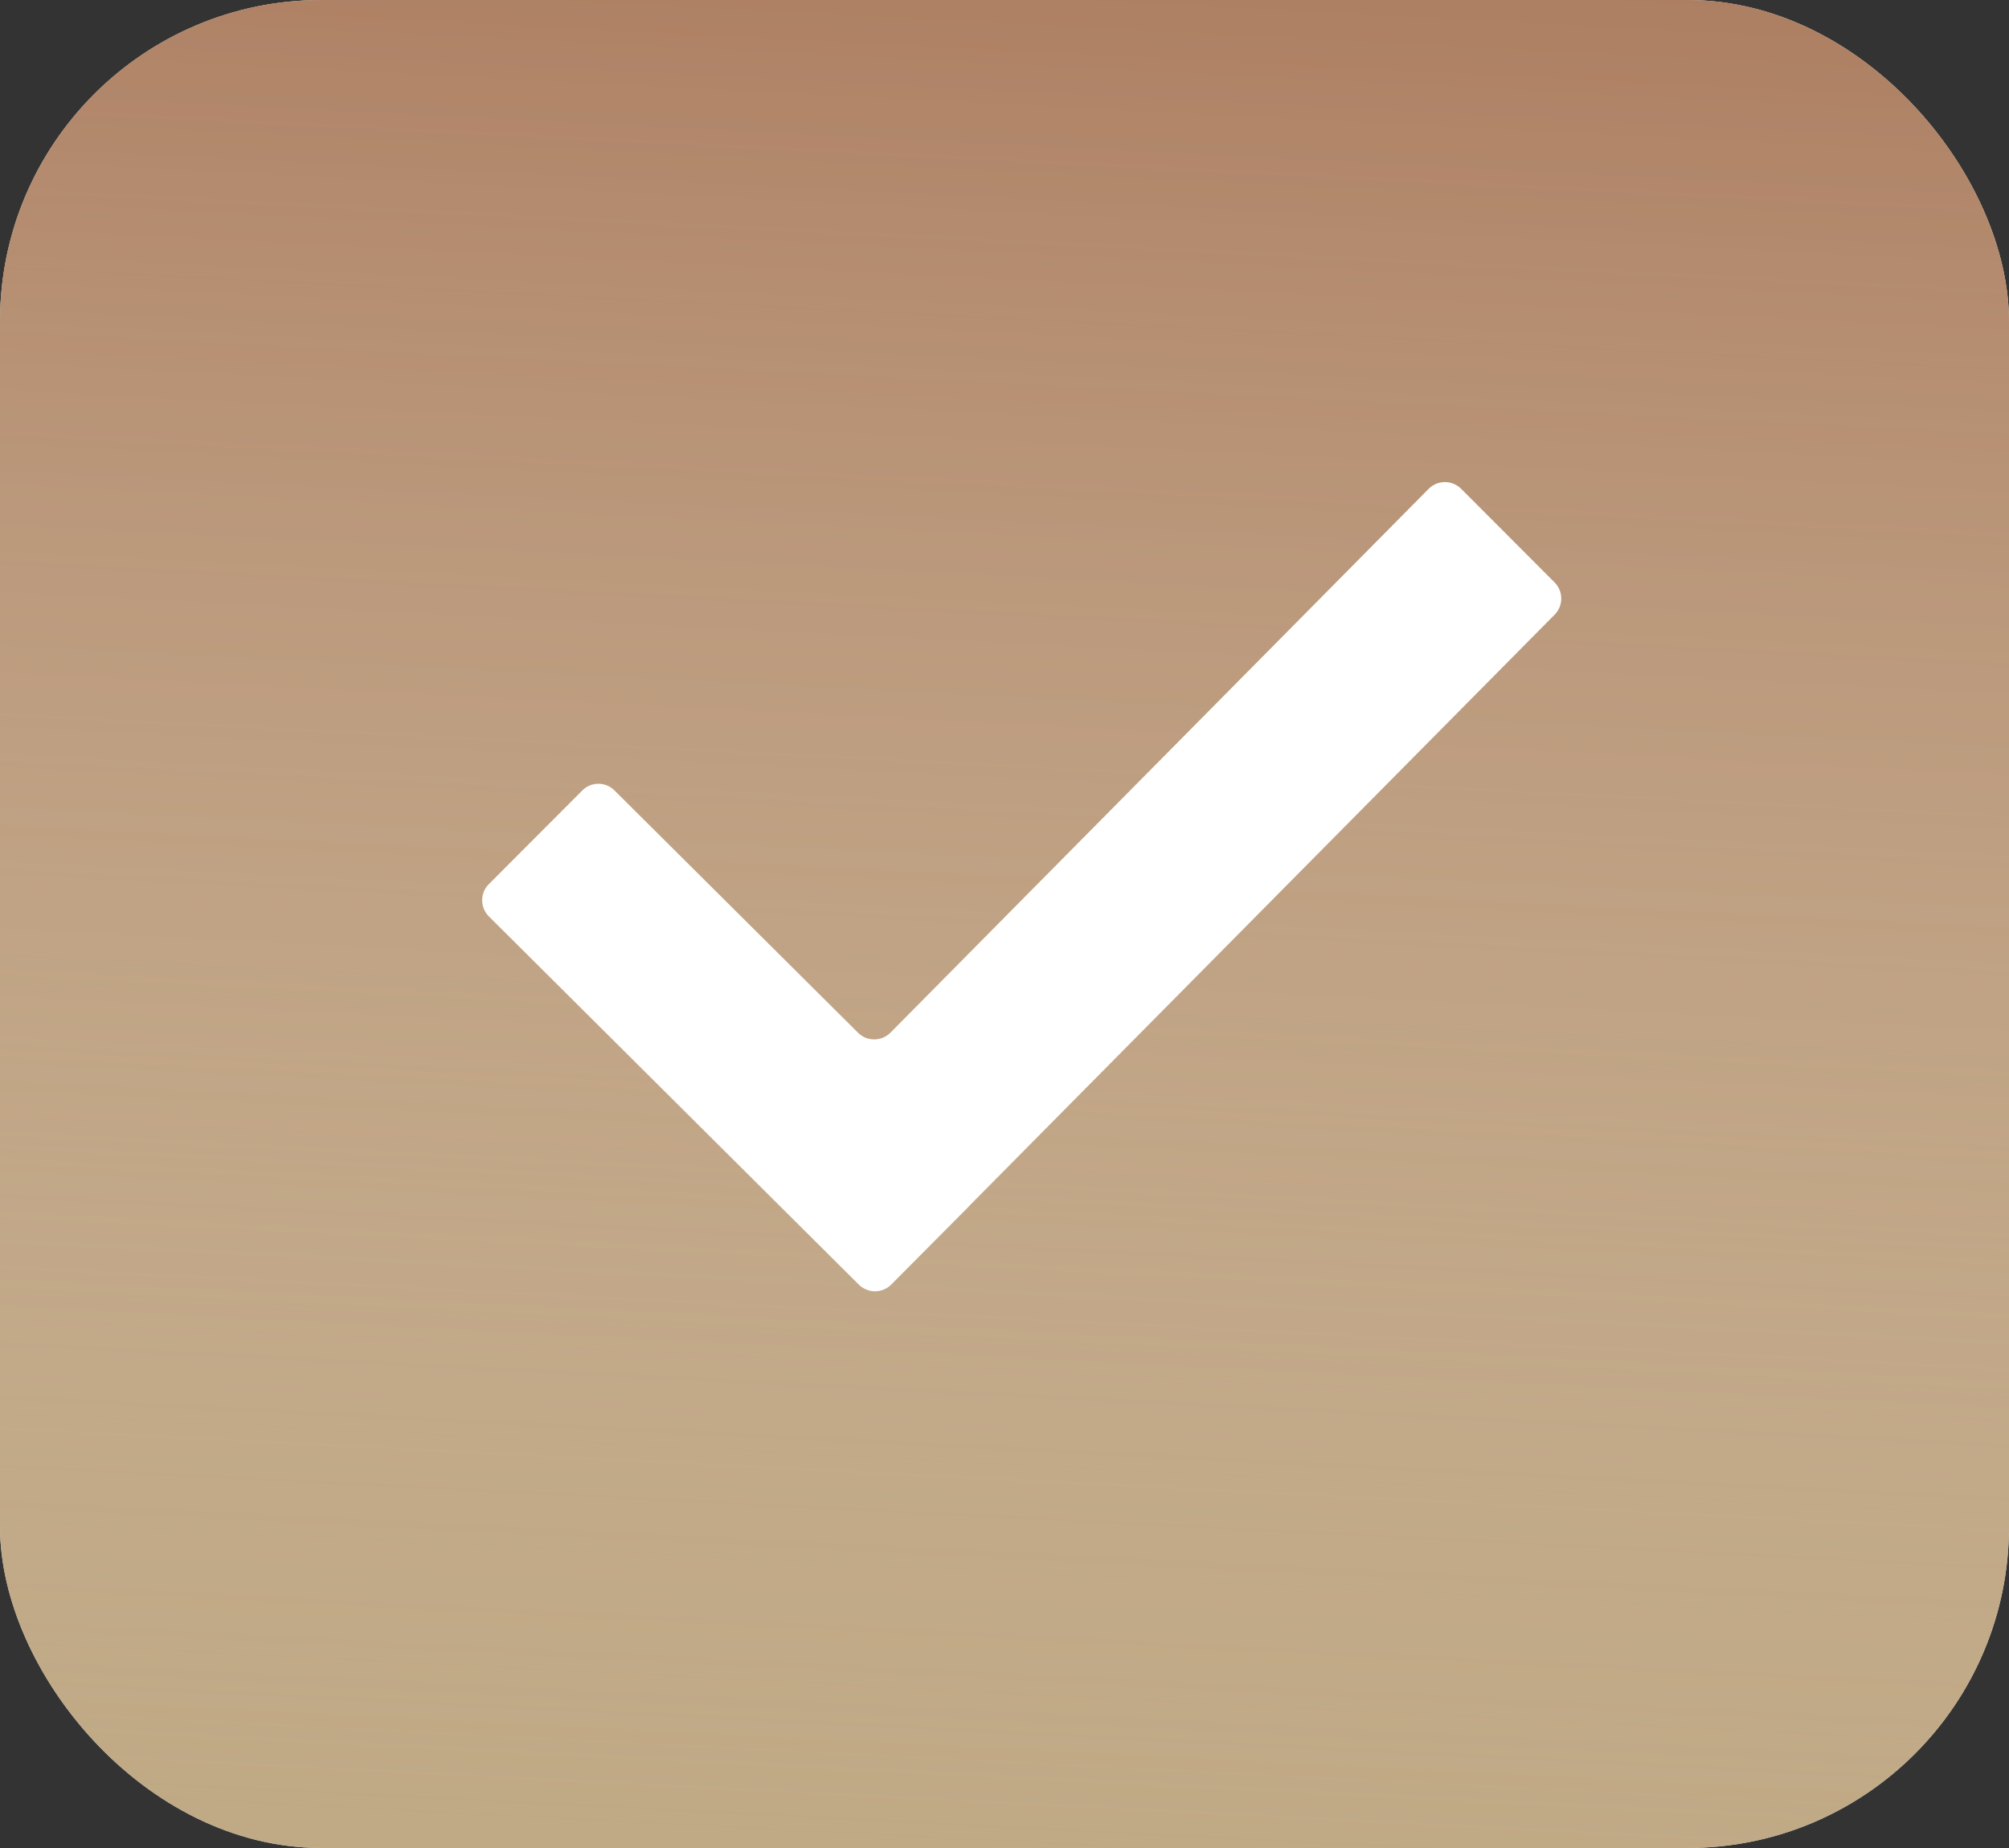 <?xml version="1.0" encoding="UTF-8"?> <svg xmlns="http://www.w3.org/2000/svg" width="25" height="23" viewBox="0 0 25 23" fill="none"><rect x="0" y="0" width="25" height="23" fill="#333333" stroke="none"/> <rect width="25" height="23" rx="4" fill="#D9D9D9"></rect> <rect width="25" height="23" rx="4" fill="#C0A985"></rect> <rect width="25" height="23" rx="4" fill="url(#paint0_linear_413_4840)"></rect> <path d="M10.687 15.988L6.084 11.406C6.057 11.38 6.036 11.348 6.022 11.313C6.007 11.279 6 11.242 6 11.204C6 11.167 6.007 11.13 6.022 11.095C6.036 11.06 6.057 11.029 6.084 11.003L7.246 9.838C7.357 9.727 7.536 9.727 7.647 9.838L10.678 12.854C10.789 12.965 10.97 12.963 11.081 12.852L17.777 6.085C17.889 5.972 18.069 5.972 18.182 6.083L19.345 7.248C19.456 7.359 19.456 7.539 19.346 7.65L12.051 15.019L12.052 15.02L11.09 15.988C10.979 16.099 10.798 16.099 10.687 15.988Z" fill="white"></path> <defs> <linearGradient id="paint0_linear_413_4840" x1="68.5" y1="-1.5" x2="67.115" y2="25.774" gradientUnits="userSpaceOnUse"> <stop stop-color="#924931" stop-opacity="0.64"></stop> <stop offset="1" stop-color="#DFC3BA" stop-opacity="0"></stop> </linearGradient> </defs> </svg> 